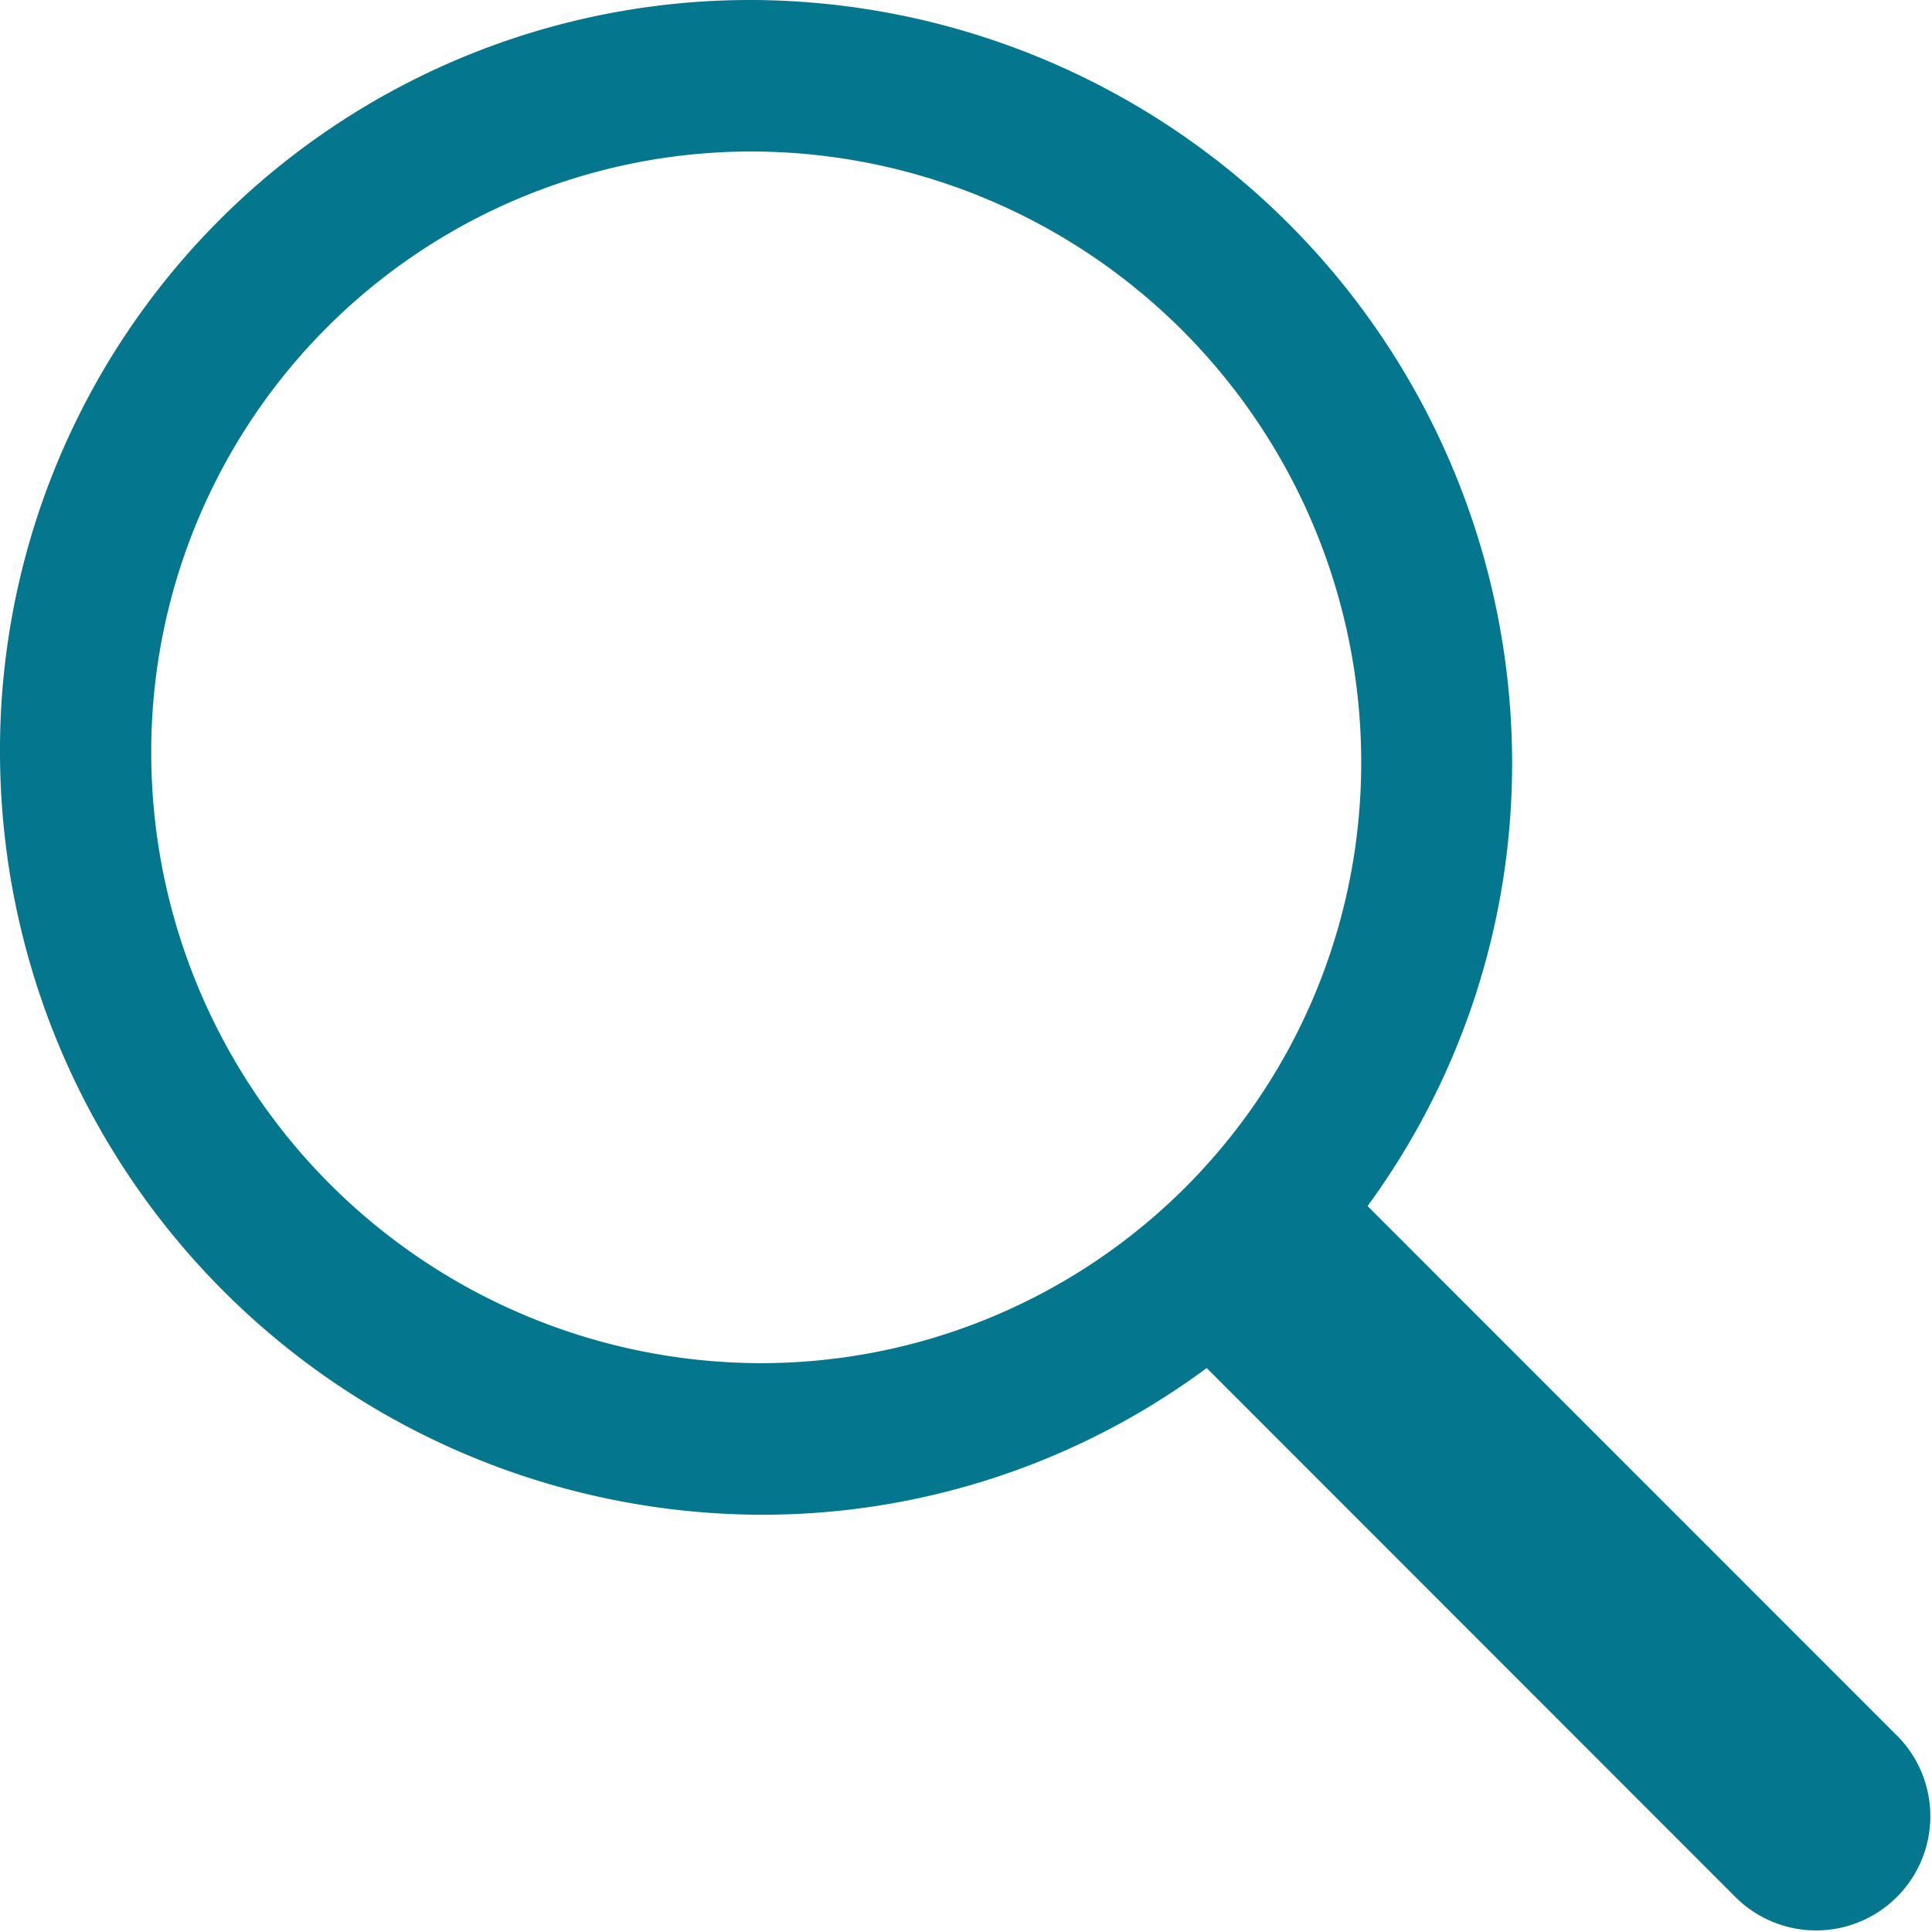 <svg xmlns="http://www.w3.org/2000/svg" width="22.725" height="22.724" viewBox="0 0 22.725 22.724">
  <path id="Search" d="M22.308,20.41l-6.222-6.224a8.807,8.807,0,0,0,1.7-5.246A8.979,8.979,0,0,0,8.864,0,8.824,8.824,0,0,0,0,8.876a8.98,8.98,0,0,0,8.928,8.941,8.779,8.779,0,0,0,5.262-1.723l.006,0,6.216,6.219a1.342,1.342,0,1,0,1.9-1.9ZM8.921,16.034A7.184,7.184,0,0,1,1.779,8.882a7.061,7.061,0,0,1,7.09-7.1,7.184,7.184,0,0,1,7.142,7.152,7.061,7.061,0,0,1-7.09,7.1Z" fill="#04778E" fill-rule="evenodd"/>
</svg>
